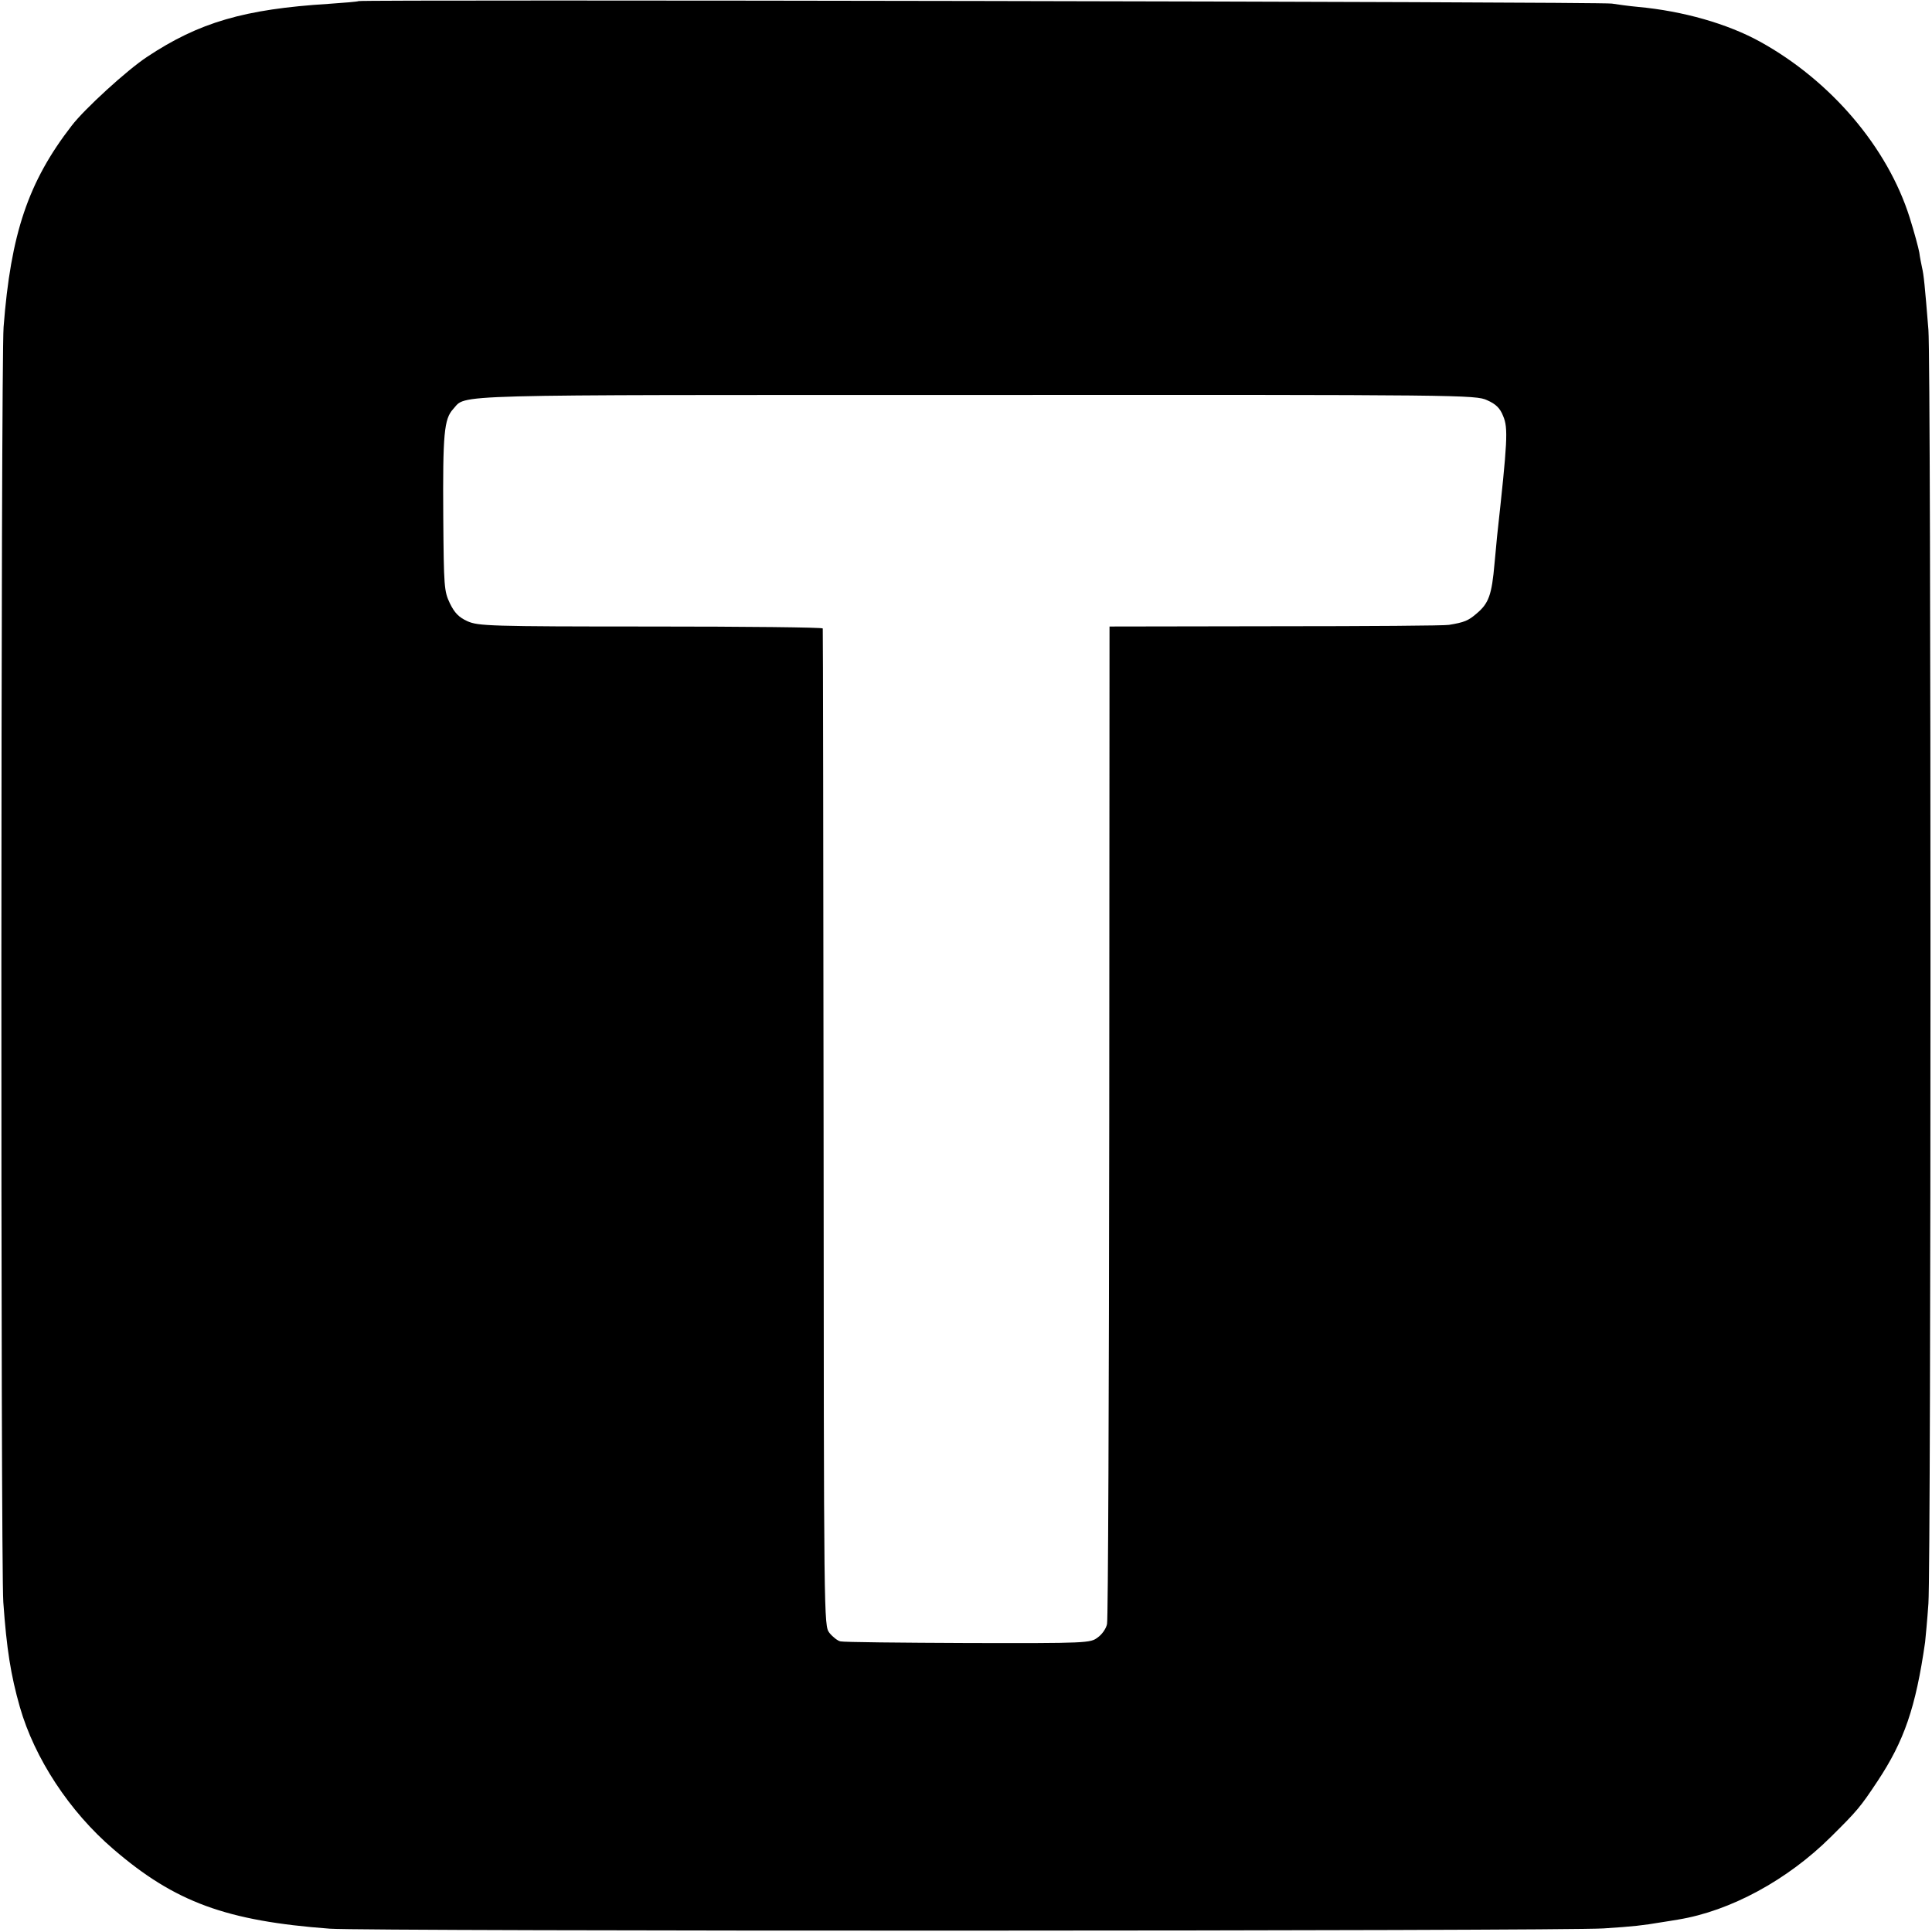 <svg version="1.0" xmlns="http://www.w3.org/2000/svg" width="933.333" height="933.333" viewBox="0 0 700 700"><path d="M129.9.4c-.2.2-5.1.6-10.9 1-30.4 1.9-46.9 6.7-65.7 19.2C46 25.4 30.6 39.5 26 45.5c-15.8 20.4-22.1 39.2-24.7 73-1 12.6-1.1 448.4-.1 462 1.2 17 2.7 26.4 6 38 5.3 18.5 17.9 37.8 33.9 51.5 22.3 19.2 40.9 26 78.4 28.8 13.5 1 447 .9 461.5-.1 10.9-.7 14.3-1.1 20.8-2.2 1.5-.2 4.3-.7 6.2-1 19-3.1 39.7-14.4 55.3-29.9 9.6-9.5 10.7-10.8 17-20.3 9.6-14.5 13.8-26.6 17.2-50.3.2-1.9.8-8.2 1.2-14 1-13.6 1-449.7 0-461.5-1.3-16.2-1.7-20-2.3-22.5-.3-1.4-.8-3.9-1-5.5-.3-1.7-1.8-7.3-3.5-12.7-8-25.4-28.5-49.5-54.2-63.7C625.9 8.6 609.8 4 593.5 2.5c-3.3-.3-7.6-.9-9.5-1.2C580.4.6 130.6-.2 129.9.4zM538.8 145c3.2 1.4 4.7 2.9 5.8 5.7 1.9 4.4 1.6 9.1-2.2 43.8-.1 1.6-.6 6-.9 9.6-1 11.5-2.1 14.5-6.5 18.2-3 2.6-4.5 3.2-10 4.1-1.4.3-29.6.5-62.7.5l-60.3.1-.1 179.2c-.1 98.6-.4 180.6-.8 182.2-.3 1.6-1.8 3.8-3.4 4.9-2.6 2-3.8 2.1-47 2-24.3-.1-45.1-.3-46.2-.6-1-.2-2.8-1.6-4-3.1-2-2.7-2-3.4-2.1-182.9-.1-99.1-.2-180.5-.3-181 0-.4-28.1-.7-62.3-.7-58.6 0-62.5-.2-66.4-1.9-3.1-1.4-4.7-3-6.4-6.5-2.1-4.4-2.2-5.9-2.4-31.4-.2-30.1.3-35.4 3.6-39 5-5.4-5.7-5.1 189.3-5.1 177.2-.1 181.1 0 185.3 1.9z"/></svg>